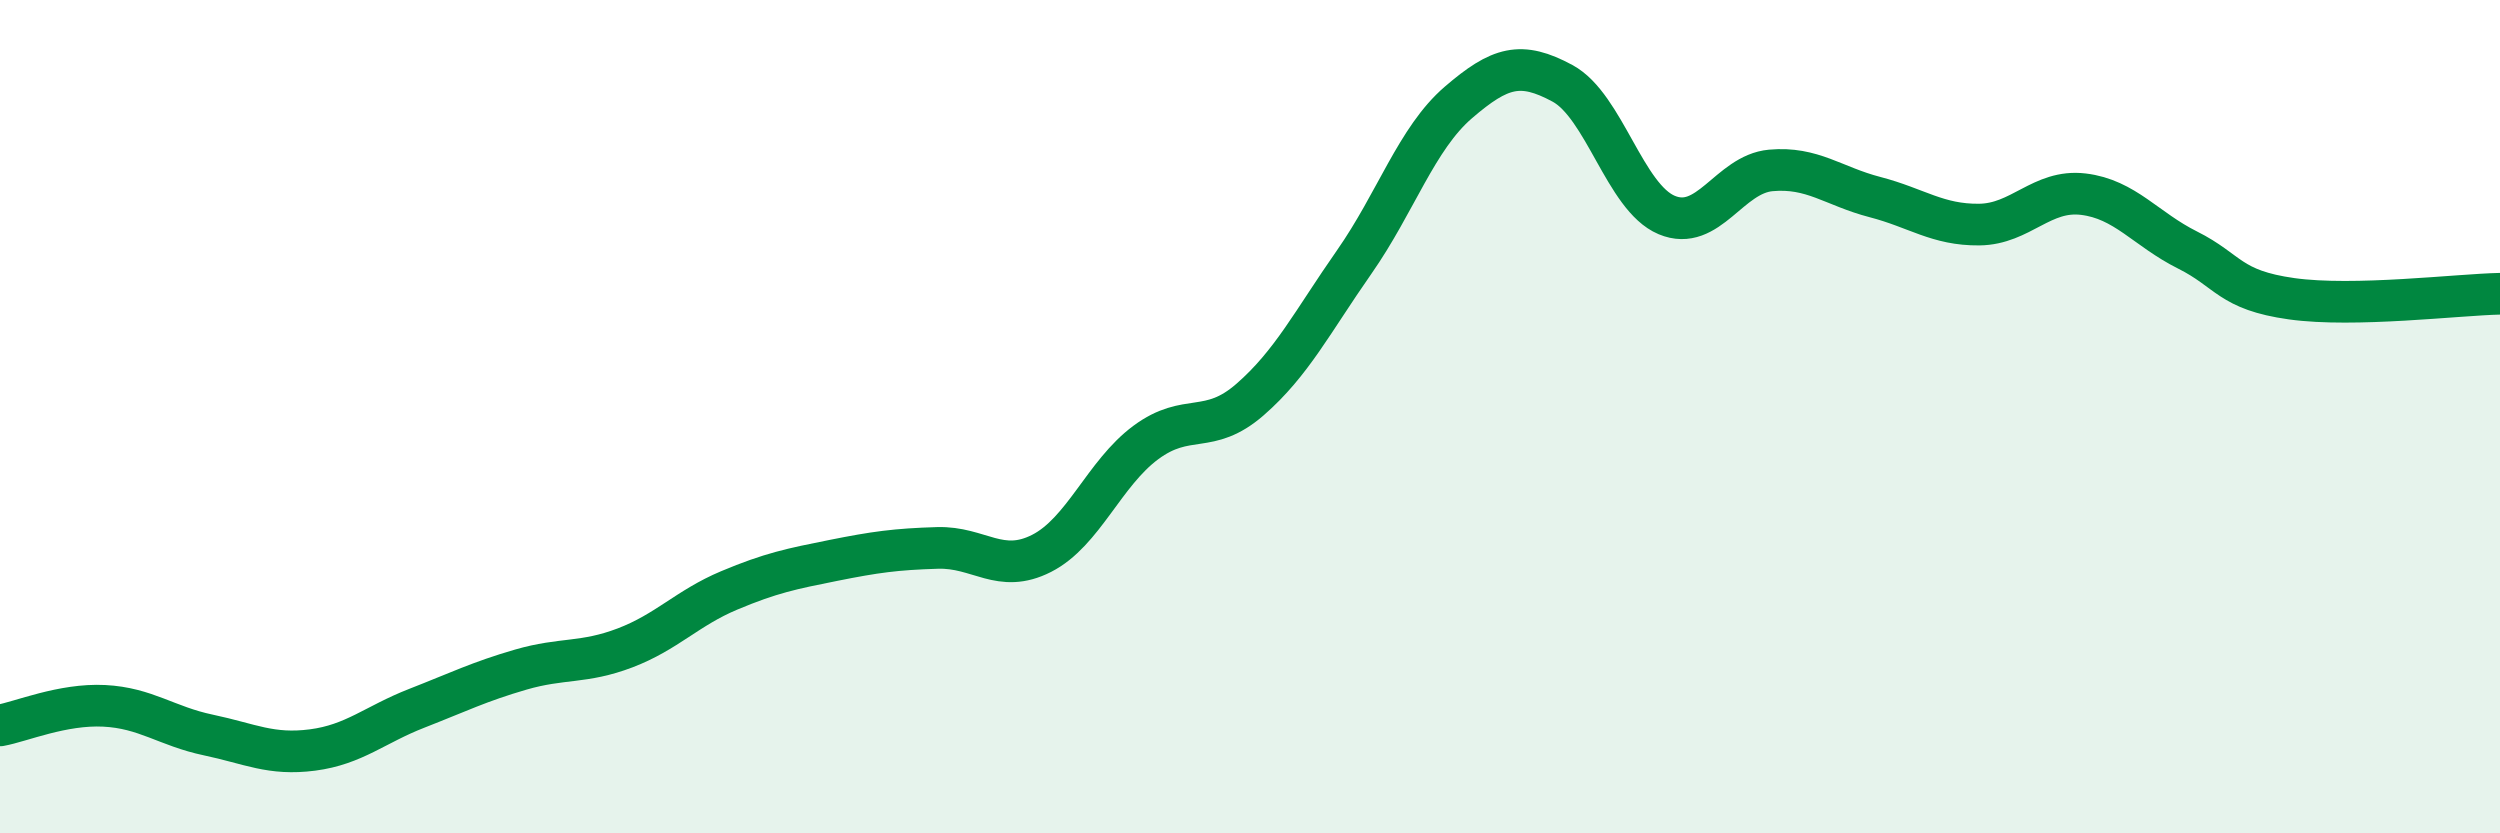 
    <svg width="60" height="20" viewBox="0 0 60 20" xmlns="http://www.w3.org/2000/svg">
      <path
        d="M 0,17.41 C 0.5,17.32 1.5,16.89 2.5,16.94 C 3.5,16.99 4,17.43 5,17.64 C 6,17.85 6.5,18.13 7.5,18 C 8.5,17.87 9,17.39 10,17 C 11,16.61 11.5,16.36 12.5,16.07 C 13.5,15.78 14,15.93 15,15.55 C 16,15.17 16.5,14.59 17.5,14.17 C 18.5,13.75 19,13.65 20,13.45 C 21,13.25 21.5,13.18 22.5,13.15 C 23.5,13.12 24,13.79 25,13.28 C 26,12.77 26.5,11.36 27.5,10.62 C 28.5,9.88 29,10.46 30,9.59 C 31,8.72 31.5,7.72 32.5,6.29 C 33.5,4.86 34,3.32 35,2.46 C 36,1.6 36.5,1.46 37.5,2 C 38.5,2.54 39,4.74 40,5.16 C 41,5.58 41.5,4.18 42.5,4.09 C 43.5,4 44,4.47 45,4.73 C 46,4.99 46.5,5.4 47.5,5.39 C 48.5,5.38 49,4.54 50,4.66 C 51,4.78 51.5,5.5 52.5,6 C 53.5,6.5 53.5,6.96 55,7.17 C 56.5,7.38 59,7.07 60,7.05L60 20L0 20Z"
        fill="#008740"
        opacity="0.1"
        stroke-linecap="round"
        stroke-linejoin="round"
      />
      <path
        d="M 0,17.41 C 0.5,17.32 1.5,16.89 2.5,16.94 C 3.5,16.99 4,17.43 5,17.64 C 6,17.85 6.5,18.13 7.5,18 C 8.5,17.87 9,17.39 10,17 C 11,16.61 11.5,16.36 12.5,16.07 C 13.5,15.78 14,15.93 15,15.55 C 16,15.17 16.5,14.59 17.5,14.17 C 18.5,13.75 19,13.65 20,13.45 C 21,13.25 21.5,13.18 22.5,13.15 C 23.5,13.12 24,13.79 25,13.28 C 26,12.77 26.5,11.36 27.5,10.62 C 28.5,9.88 29,10.46 30,9.59 C 31,8.72 31.5,7.72 32.5,6.29 C 33.5,4.86 34,3.32 35,2.46 C 36,1.6 36.5,1.46 37.5,2 C 38.5,2.54 39,4.74 40,5.16 C 41,5.58 41.5,4.18 42.5,4.09 C 43.5,4 44,4.47 45,4.73 C 46,4.99 46.5,5.4 47.5,5.39 C 48.5,5.38 49,4.54 50,4.66 C 51,4.78 51.5,5.5 52.5,6 C 53.5,6.5 53.5,6.96 55,7.17 C 56.5,7.38 59,7.07 60,7.05"
        stroke="#008740"
        stroke-width="1"
        fill="none"
        stroke-linecap="round"
        stroke-linejoin="round"
      />
    </svg>
  